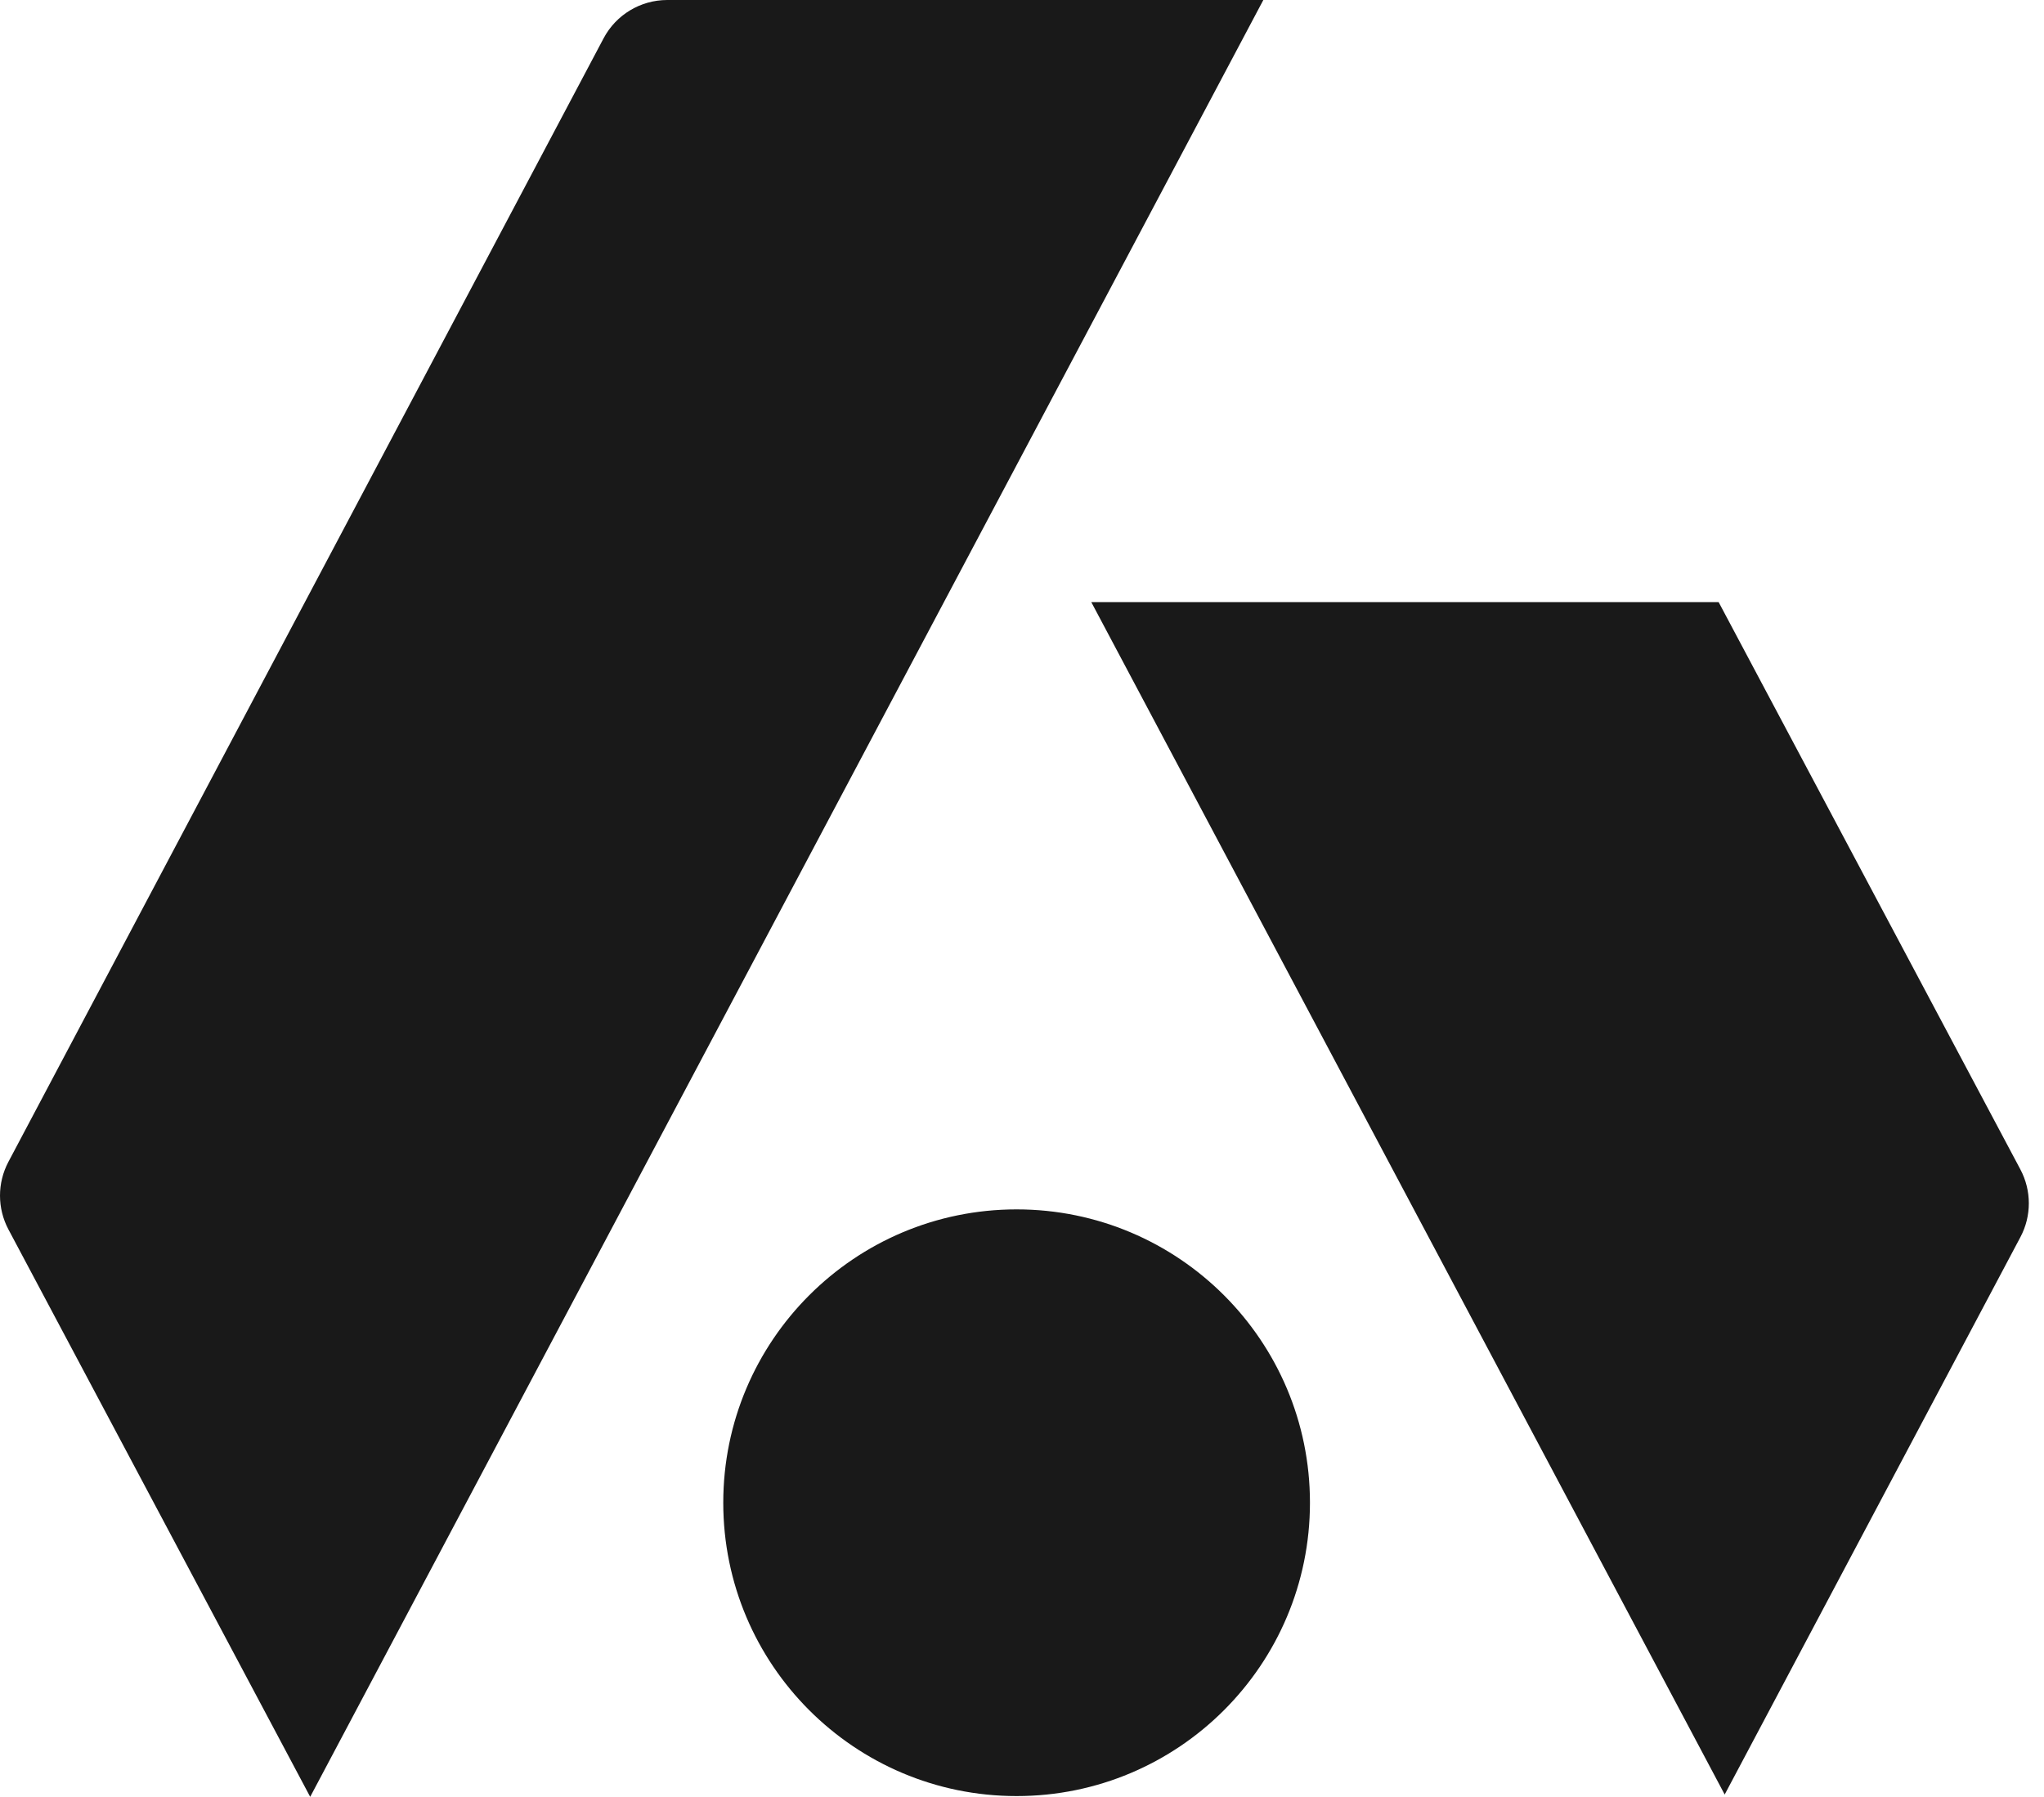<svg xmlns="http://www.w3.org/2000/svg" fill="none" viewBox="0 0 91 80" height="80" width="91">
<path fill="#191919" d="M13.81 80L0.376 54.739C-0.124 53.799 -0.125 52.672 0.373 51.731L26.872 1.706C27.428 0.656 28.519 0 29.707 0H56.244L13.81 80ZM45.26 53.845C52.472 53.845 58.32 59.692 58.32 66.905C58.32 74.118 52.473 79.966 45.26 79.966C38.047 79.966 32.2 74.118 32.2 66.905C32.2 59.693 38.047 53.845 45.26 53.845ZM89.949 52.067C90.449 53.008 90.45 54.136 89.951 55.077L76.784 79.897L48.585 26.808H76.515L89.949 52.067Z"></path>
</svg>
